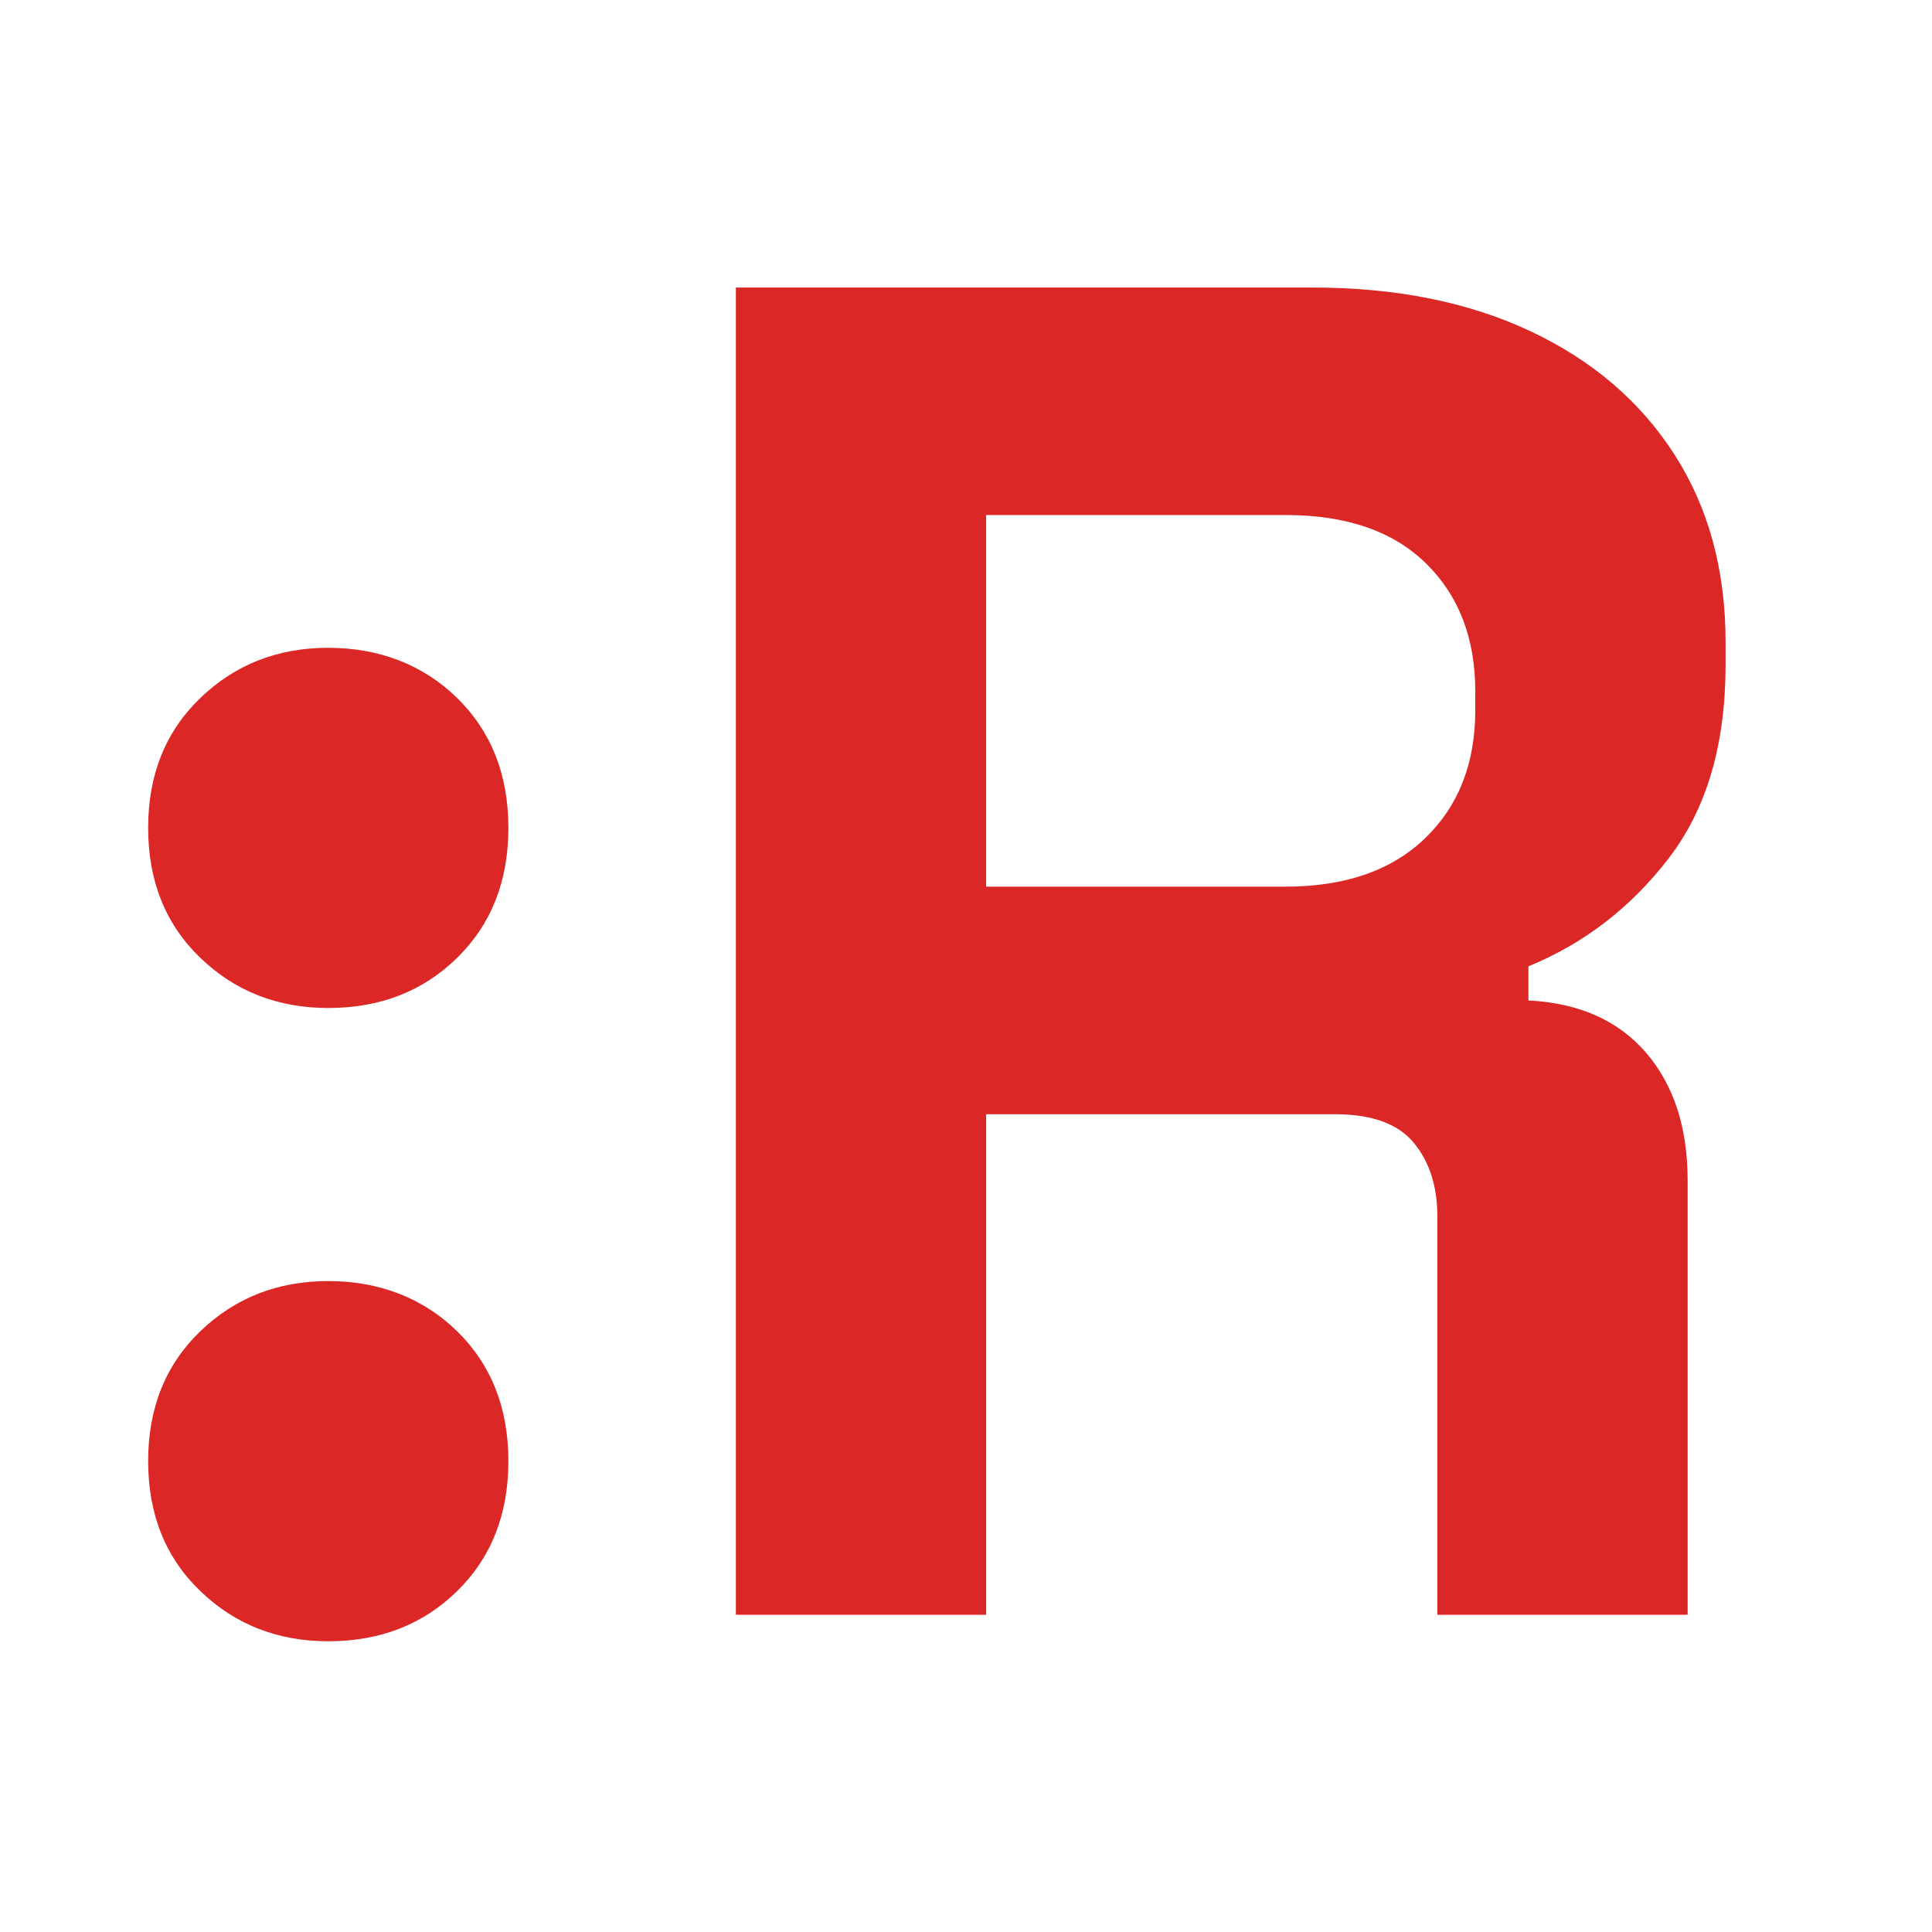 <?xml version="1.0" encoding="UTF-8"?>
<svg id="Layer_1" xmlns="http://www.w3.org/2000/svg" version="1.1" viewBox="0 0 500 500">
  <!-- Generator: Adobe Illustrator 29.1.0, SVG Export Plug-In . SVG Version: 2.1.0 Build 142)  -->
  <defs>
    <style>
      .st0 {
        fill: #dc2727;
      }
    </style>
  </defs>
  <path class="st0" d="M84.95,260.87c-13.09,0-24.13-4.33-33.12-13-9-8.66-13.49-19.87-13.49-33.61s4.49-24.94,13.49-33.61c8.99-8.66,20.03-13,33.12-13s24.53,4.34,33.37,13c8.83,8.67,13.25,19.87,13.25,33.61s-4.42,24.95-13.25,33.61c-8.83,8.67-19.96,13-33.37,13ZM84.95,424.76c-13.09,0-24.13-4.34-33.12-13-9-8.66-13.49-19.87-13.49-33.61s4.49-24.94,13.49-33.61c8.99-8.66,20.03-13,33.12-13s24.53,4.34,33.37,13c8.83,8.67,13.25,19.87,13.25,33.61s-4.42,24.95-13.25,33.61c-8.83,8.66-19.96,13-33.37,13Z"/>
  <path class="st0" d="M190.44,417.89V74.41h149.17c21.59,0,40.4,3.76,56.43,11.29,16.02,7.53,28.46,18.16,37.29,31.9,8.83,13.74,13.25,29.93,13.25,48.58v5.89c0,20.61-4.91,37.29-14.72,50.05-9.81,12.76-21.92,22.08-36.31,27.97v8.83c13.08.66,23.22,5.15,30.42,13.49,7.19,8.34,10.79,19.38,10.79,33.12v112.37h-64.77v-103.04c0-7.85-2.05-14.23-6.13-19.14-4.09-4.91-10.88-7.36-20.36-7.36h-90.29v129.54h-64.77ZM255.21,229.46h77.53c15.37,0,27.39-4.17,36.06-12.51,8.66-8.34,13-19.38,13-33.12v-4.91c0-13.74-4.26-24.78-12.76-33.12-8.51-8.34-20.61-12.51-36.31-12.51h-77.53v96.17Z"/>
</svg>